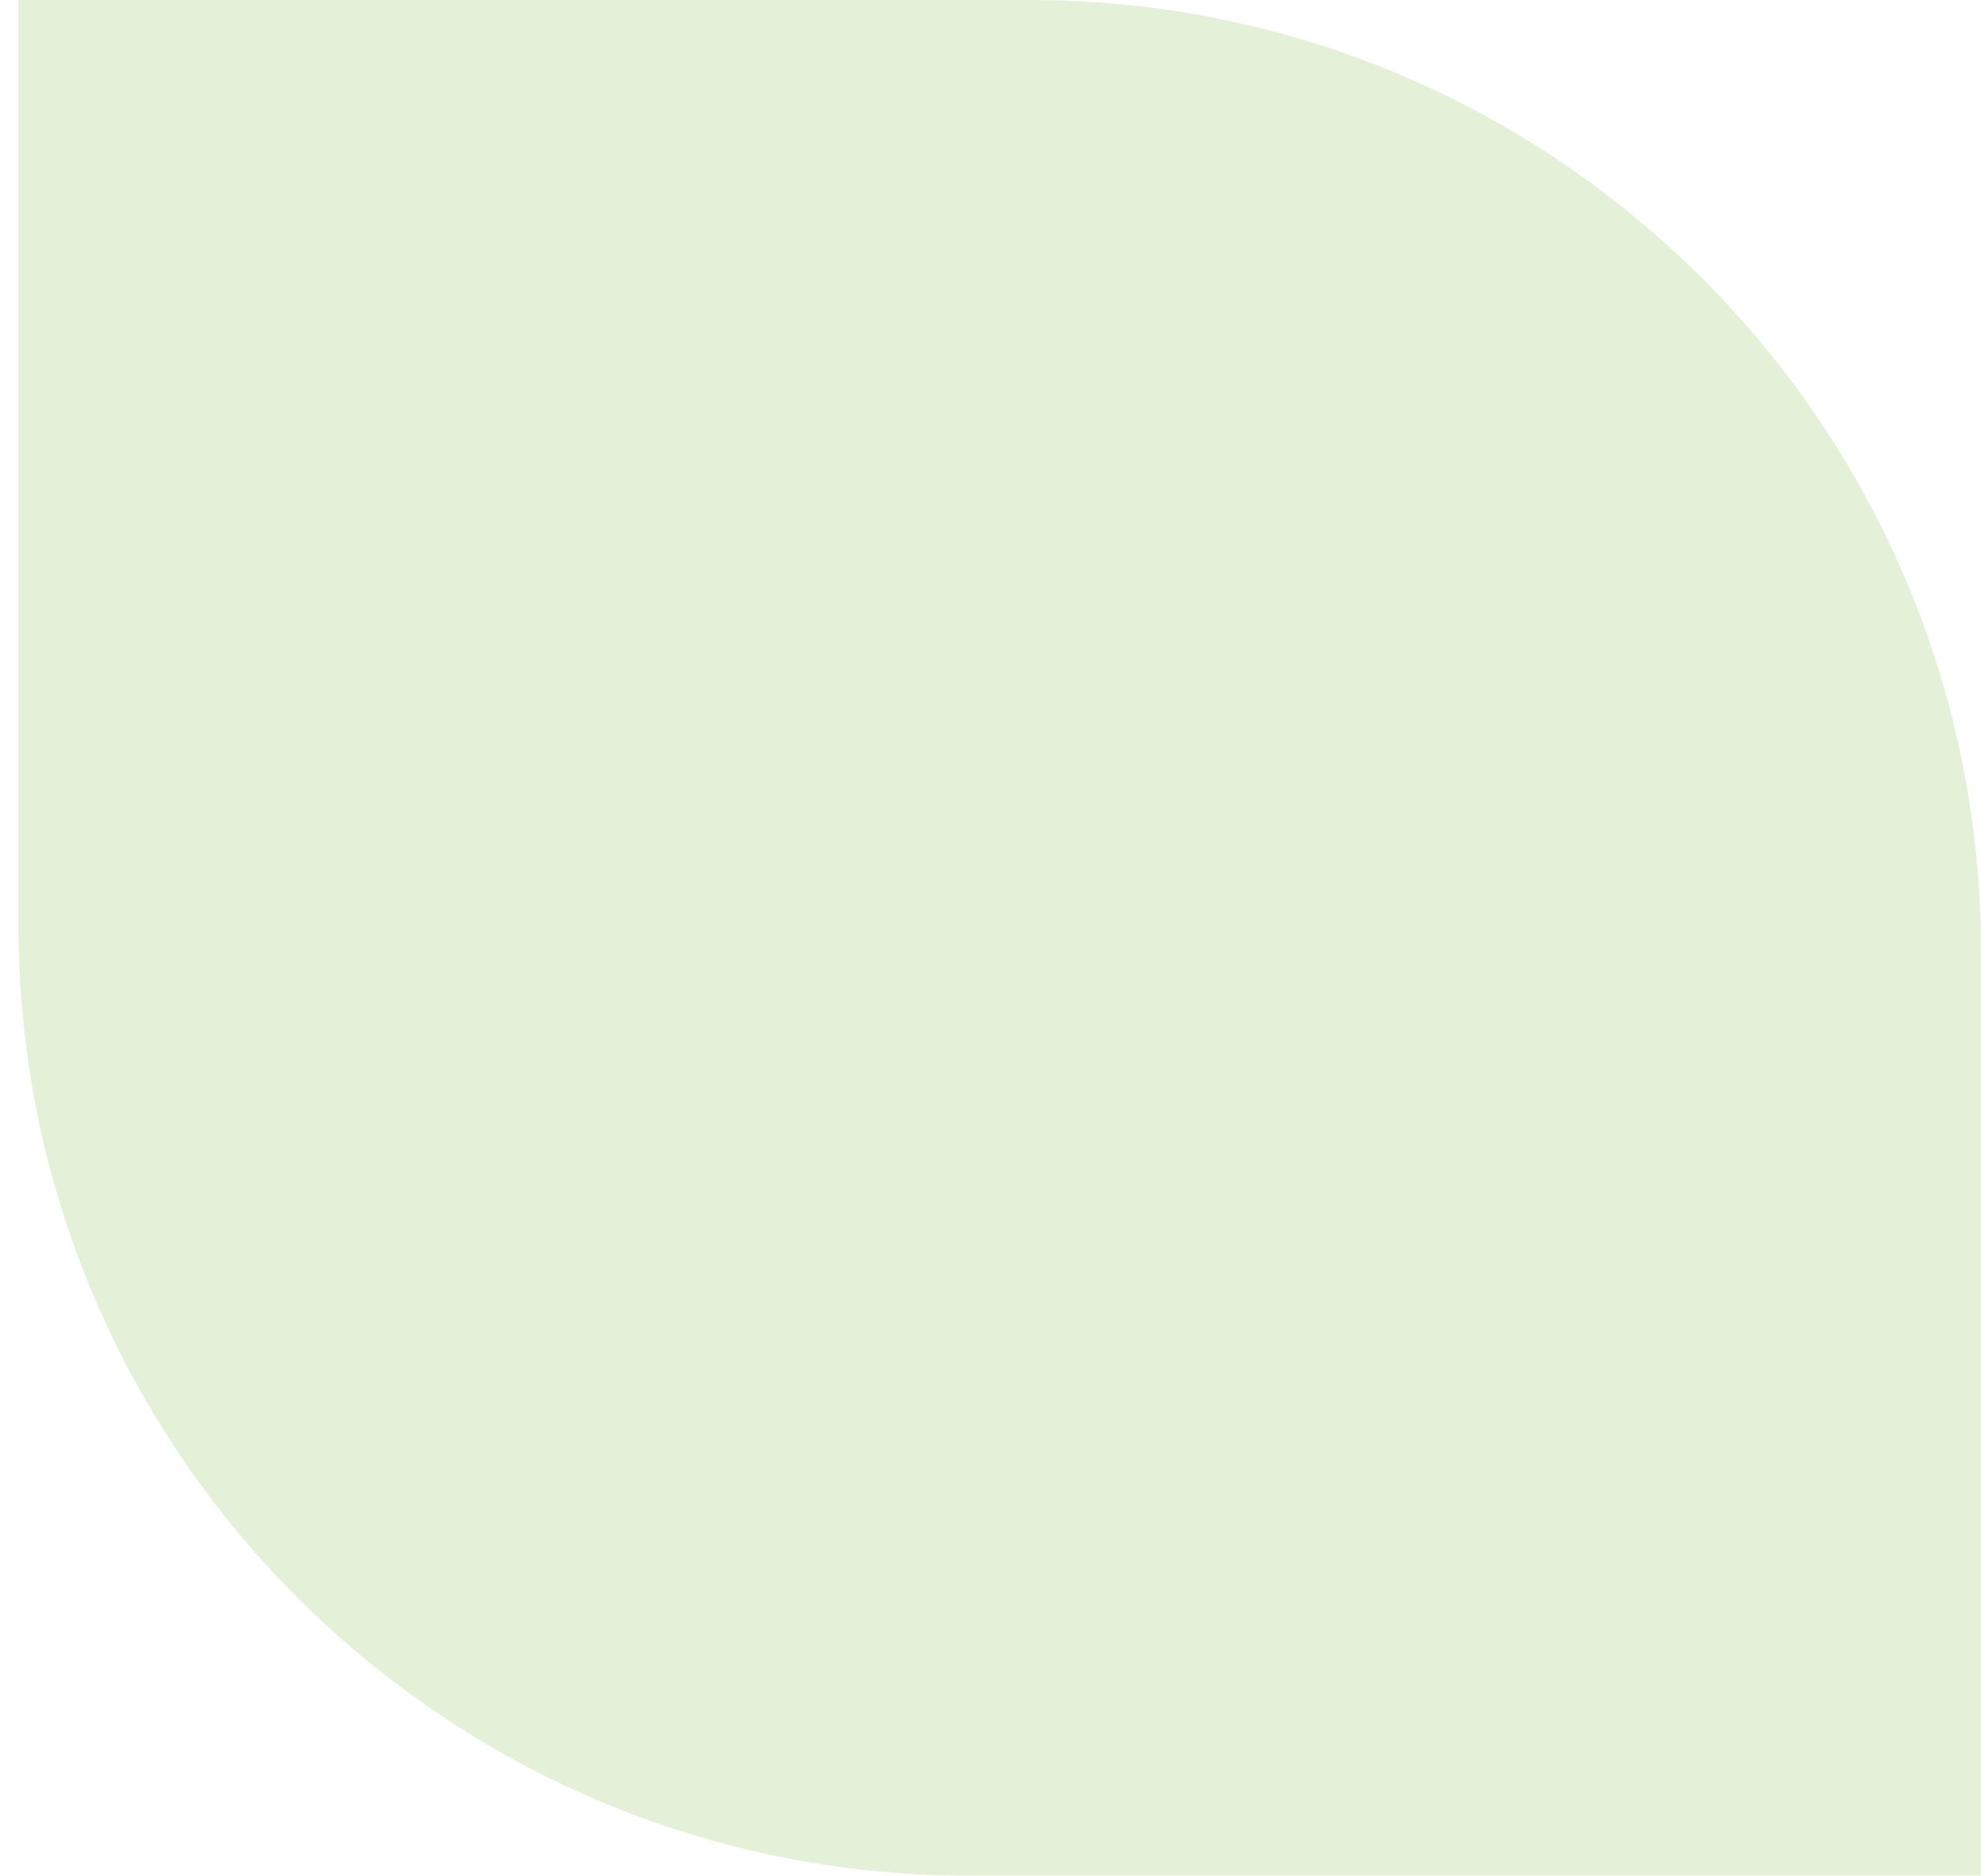 <?xml version="1.0" encoding="UTF-8"?>
<svg xmlns="http://www.w3.org/2000/svg" xmlns:xlink="http://www.w3.org/1999/xlink" width="75px" height="71px" viewBox="0 0 75 71" version="1.1">
  <title>Cut Assets/Homepage/Assets/Services/wallickseniorliving-thecrescent-hp2024-services-icons-03-back</title>
  <g id="Symbols" stroke="none" stroke-width="1" fill="none" fill-rule="evenodd" opacity="0.235">
    <g id="why-choose-us" transform="translate(-1255, -340)" fill="#92C15F">
      <g id="Column-04" transform="translate(1185, 205.856)">
        <g id="Cut-Assets/Homepage/Assets/Testimonials/wallickseniorliving-thecrescent-hp2024-body-icons-03" transform="translate(43, 64.144)">
          <path d="M27.698,70 L66,70 C85.882,70 102,86.118 102,106 L102,141 L102,141 L63.698,141 C43.815,141 27.698,124.882 27.698,105 L27.698,70 L27.698,70 Z" id="Cut-Assets/Homepage/Assets/Services/wallickseniorliving-thecrescent-hp2024-services-icons-03-back"></path>
        </g>
      </g>
    </g>
  </g>
</svg>
